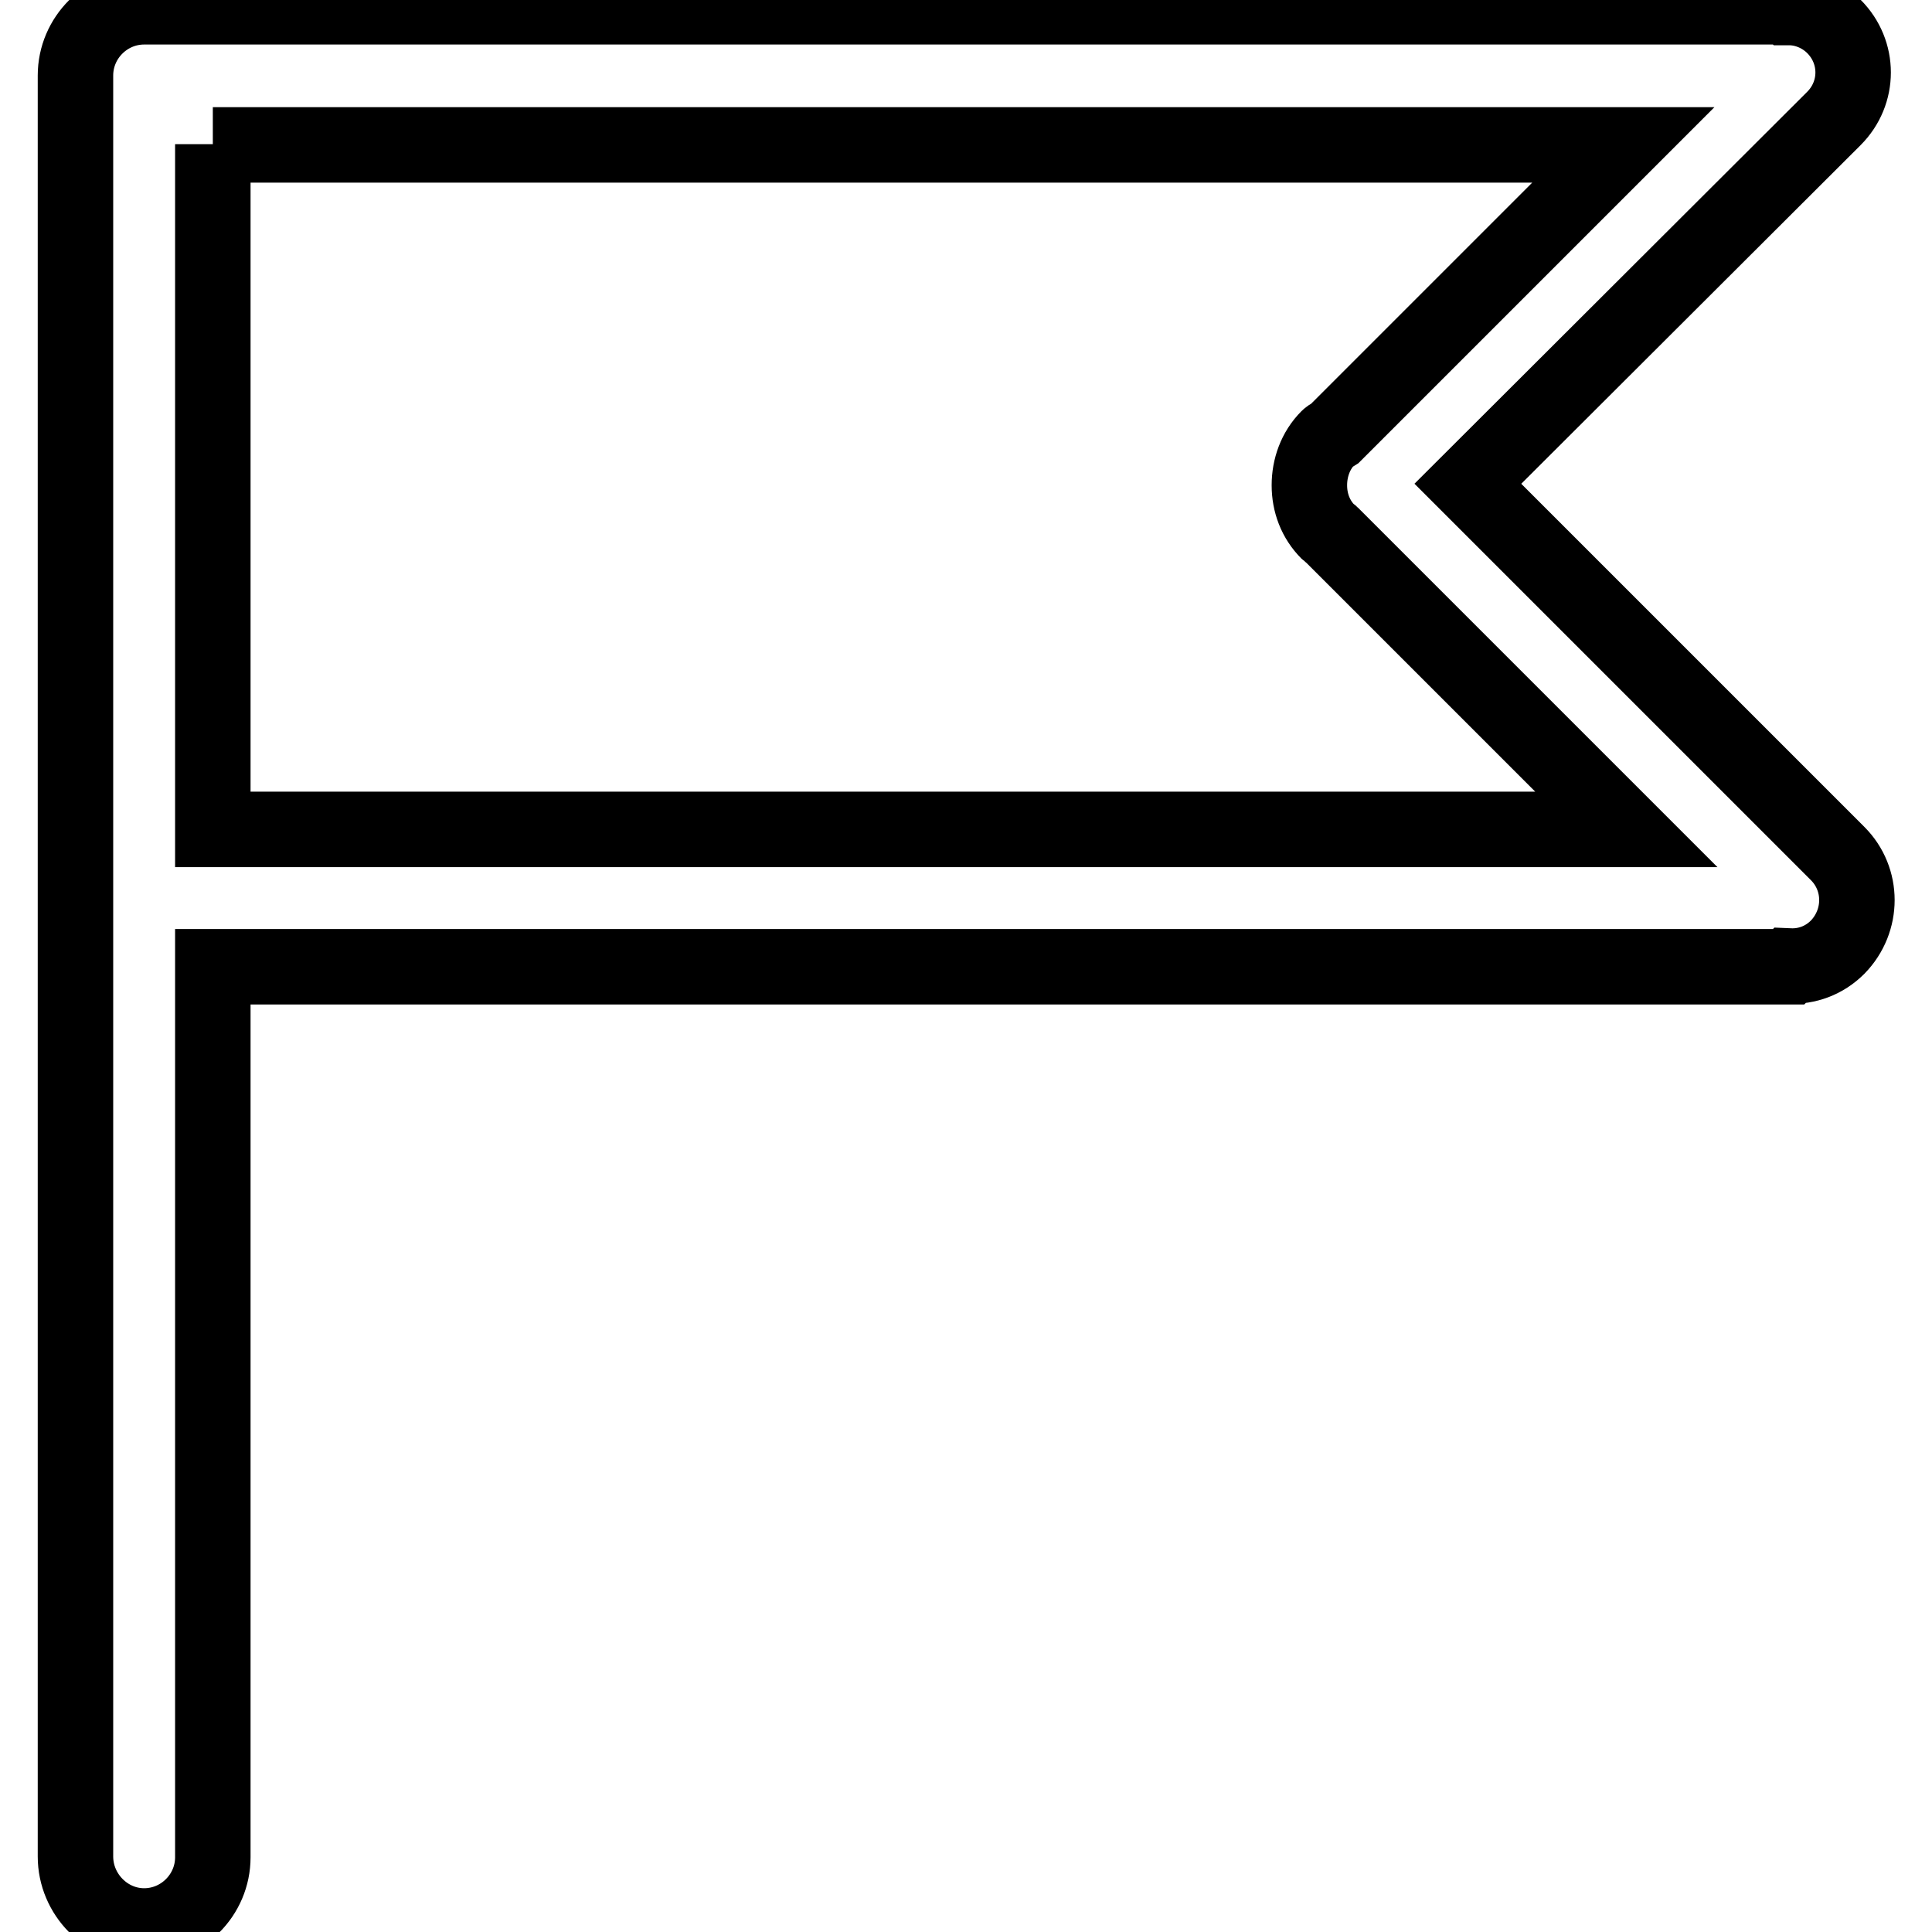 <?xml version="1.0" encoding="utf-8"?>
<!-- Svg Vector Icons : http://www.onlinewebfonts.com/icon -->
<!DOCTYPE svg PUBLIC "-//W3C//DTD SVG 1.1//EN" "http://www.w3.org/Graphics/SVG/1.1/DTD/svg11.dtd">
<svg version="1.1" xmlns="http://www.w3.org/2000/svg" xmlns:xlink="http://www.w3.org/1999/xlink" x="0px" y="0px" viewBox="0 0 256 256" enable-background="new 0 0 256 256" xml:space="preserve">
<g> <path stroke-width="10" fill-opacity="0" stroke="#000000"  d="M194.5,64.1l49,49c3.4,3.4,3.4,8.9,0,12.4c-1.8,1.8-4.1,2.6-6.4,2.5c0,0,0,0-0.1,0.1H28.2v118 c0,5-4.1,9.1-9.1,9.1S10,251,10,246V10c0-5,4.1-9.1,9.1-9.1h217.9c0,0,0,0,0.1,0.1c2.1,0,4.3,0.9,5.9,2.5c3.4,3.4,3.4,8.8,0,12.2 L194.5,64.1z M28.2,19.1v90.8h187.3l-39.1-39.1c-0.1-0.1-0.3-0.2-0.4-0.3c-1.7-1.7-2.5-3.9-2.5-6.2c0-2.3,0.8-4.6,2.5-6.3 c0.2-0.2,0.5-0.3,0.8-0.5l38.3-38.3H28.2z"/></g>
</svg>